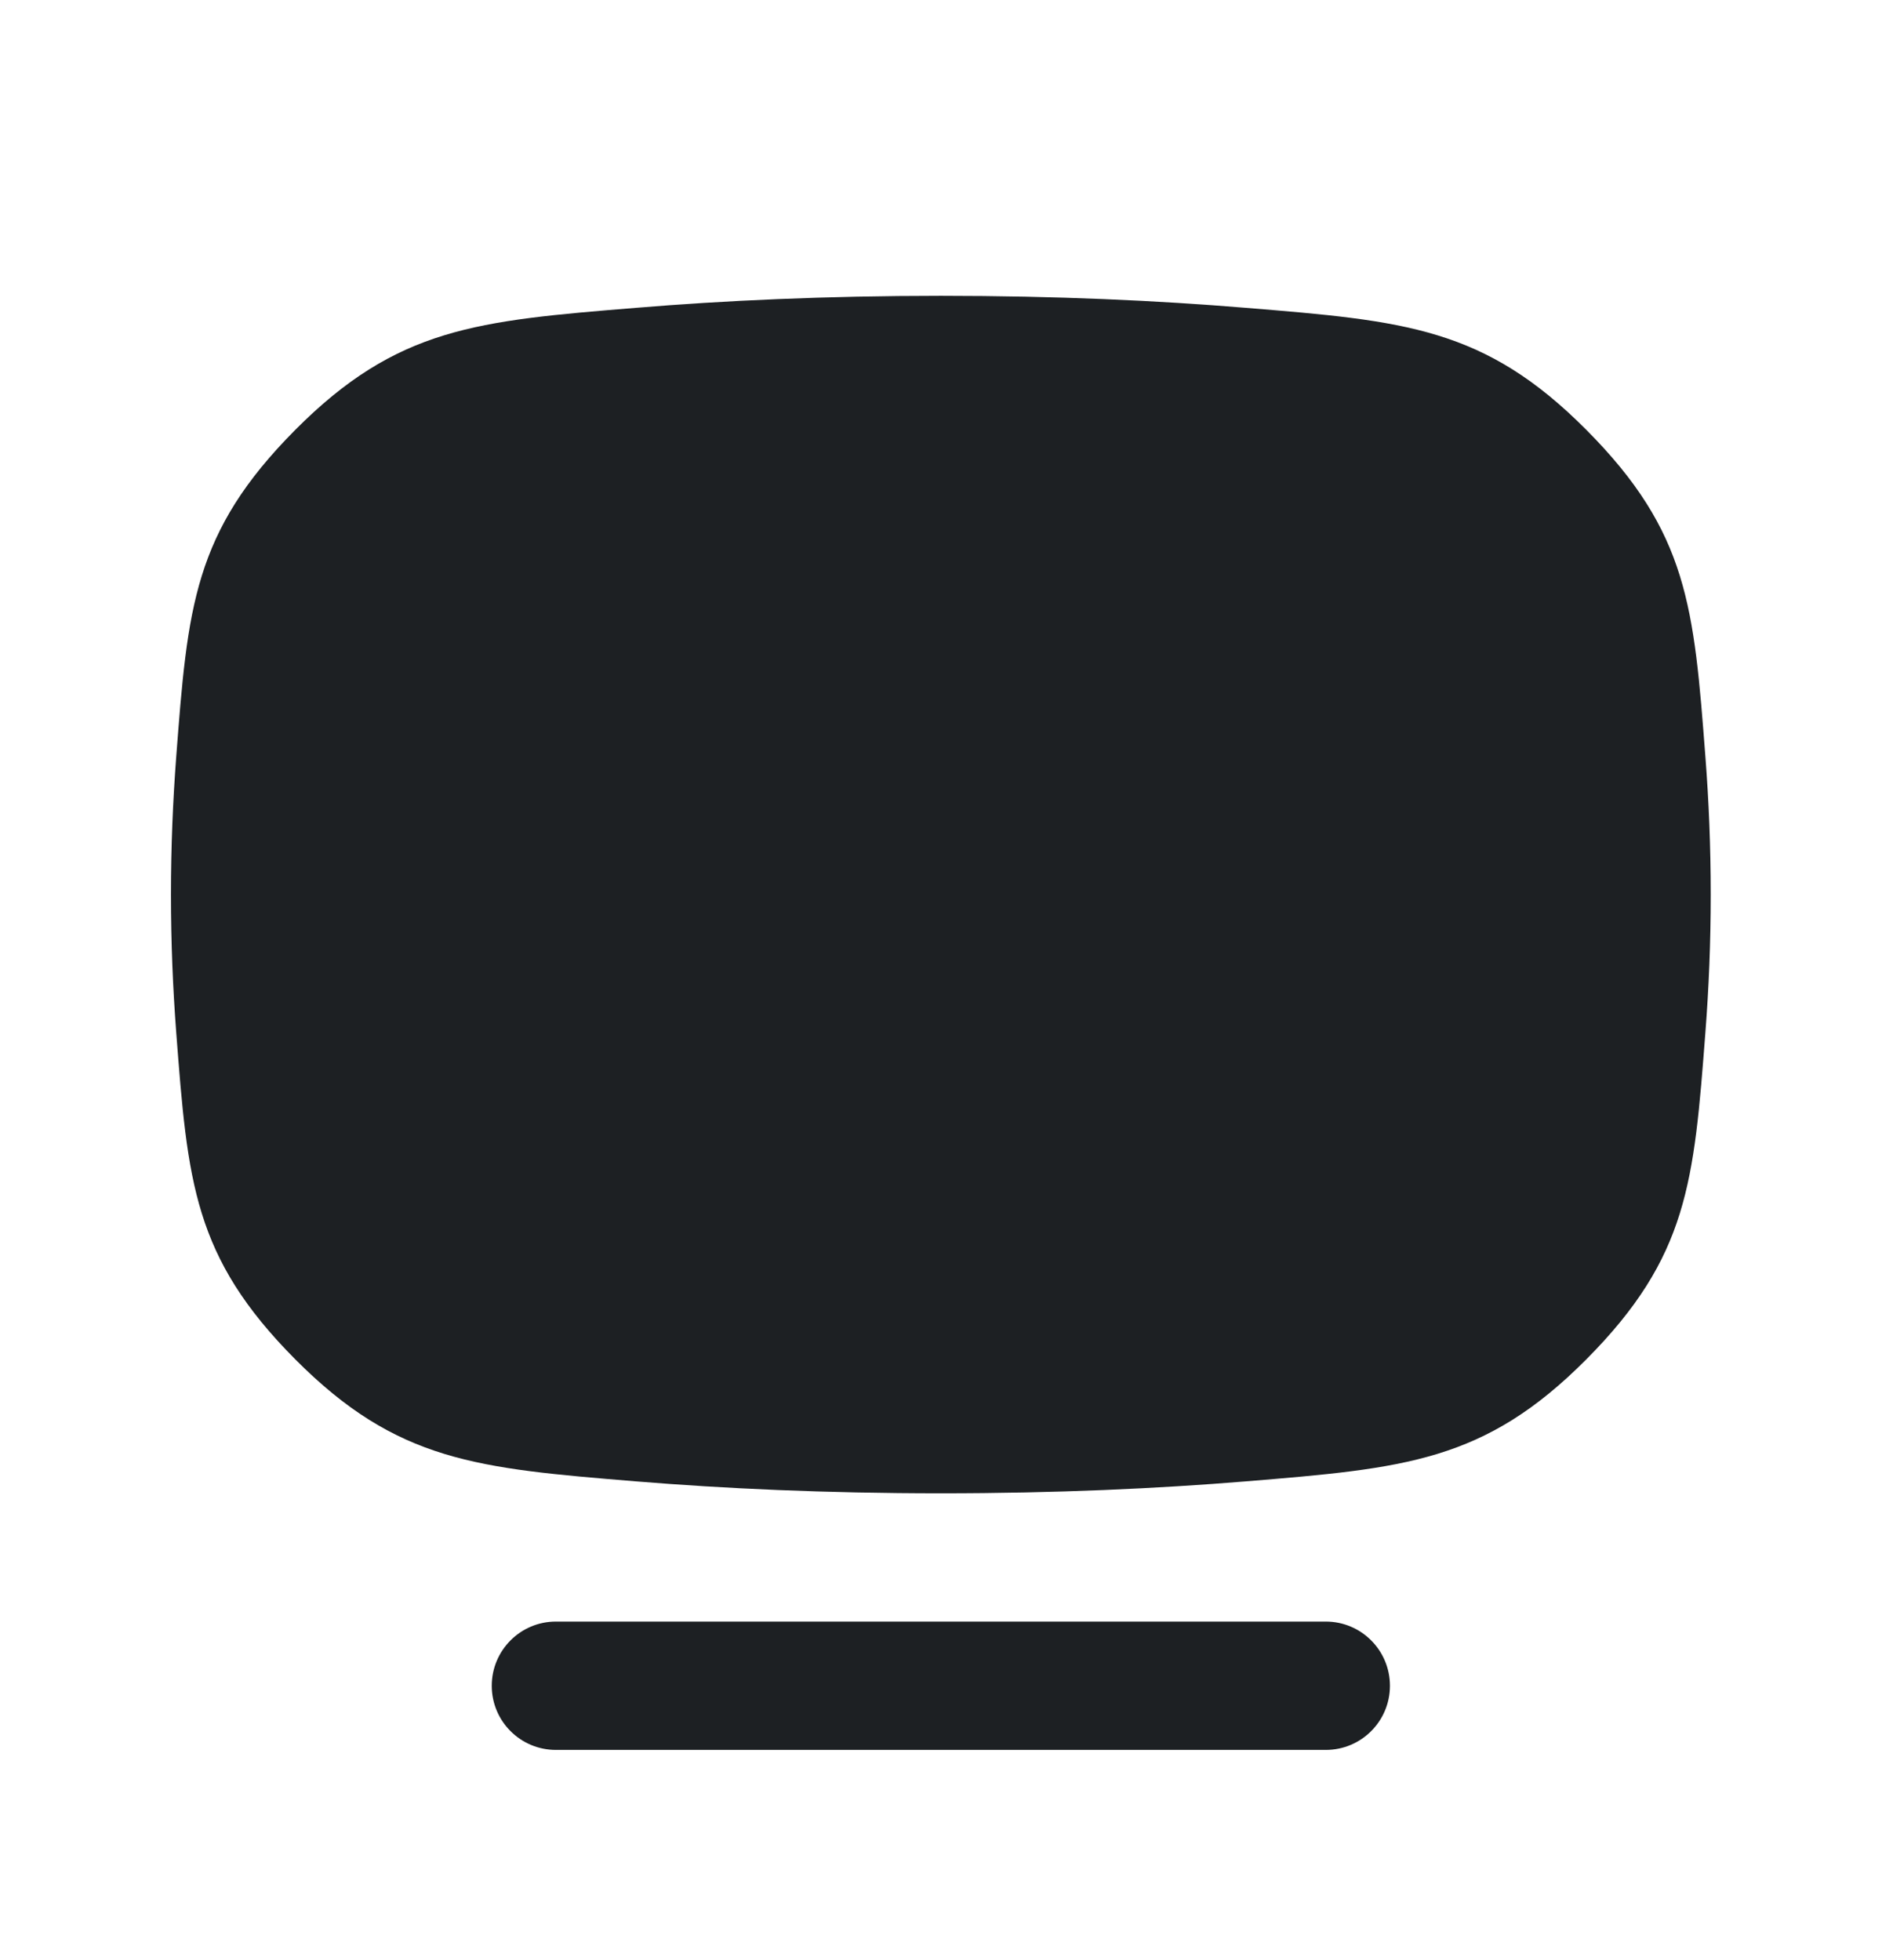 <?xml version="1.0" encoding="UTF-8"?> <svg xmlns="http://www.w3.org/2000/svg" width="24" height="25" viewBox="0 0 24 25" fill="none"> <path fill-rule="evenodd" clip-rule="evenodd" d="M15.885 18.894C14.774 18.985 13.477 19.046 11.998 19.046C10.519 19.046 9.223 18.985 8.112 18.894C6.081 18.727 5.065 18.644 3.765 17.337C2.466 16.03 2.393 15.074 2.247 13.164C2.205 12.609 2.18 12.021 2.18 11.41C2.18 10.798 2.205 10.211 2.247 9.656C2.393 7.745 2.466 6.79 3.765 5.483C5.065 4.176 6.08 4.092 8.112 3.926C9.223 3.834 10.519 3.773 11.998 3.773C13.478 3.773 14.774 3.834 15.885 3.926C17.915 4.092 18.931 4.176 20.23 5.483C21.529 6.789 21.602 7.744 21.748 9.654C21.791 10.21 21.816 10.797 21.816 11.41C21.816 12.022 21.791 12.61 21.748 13.165C21.602 15.075 21.529 16.03 20.23 17.337C18.931 18.644 17.915 18.727 15.885 18.894ZM7.089 20.682C6.637 20.682 6.271 21.049 6.271 21.501C6.271 21.953 6.637 22.319 7.089 22.319H16.907C17.359 22.319 17.725 21.953 17.725 21.501C17.725 21.049 17.359 20.682 16.907 20.682H7.089Z" fill="#1D2023"></path> </svg> 